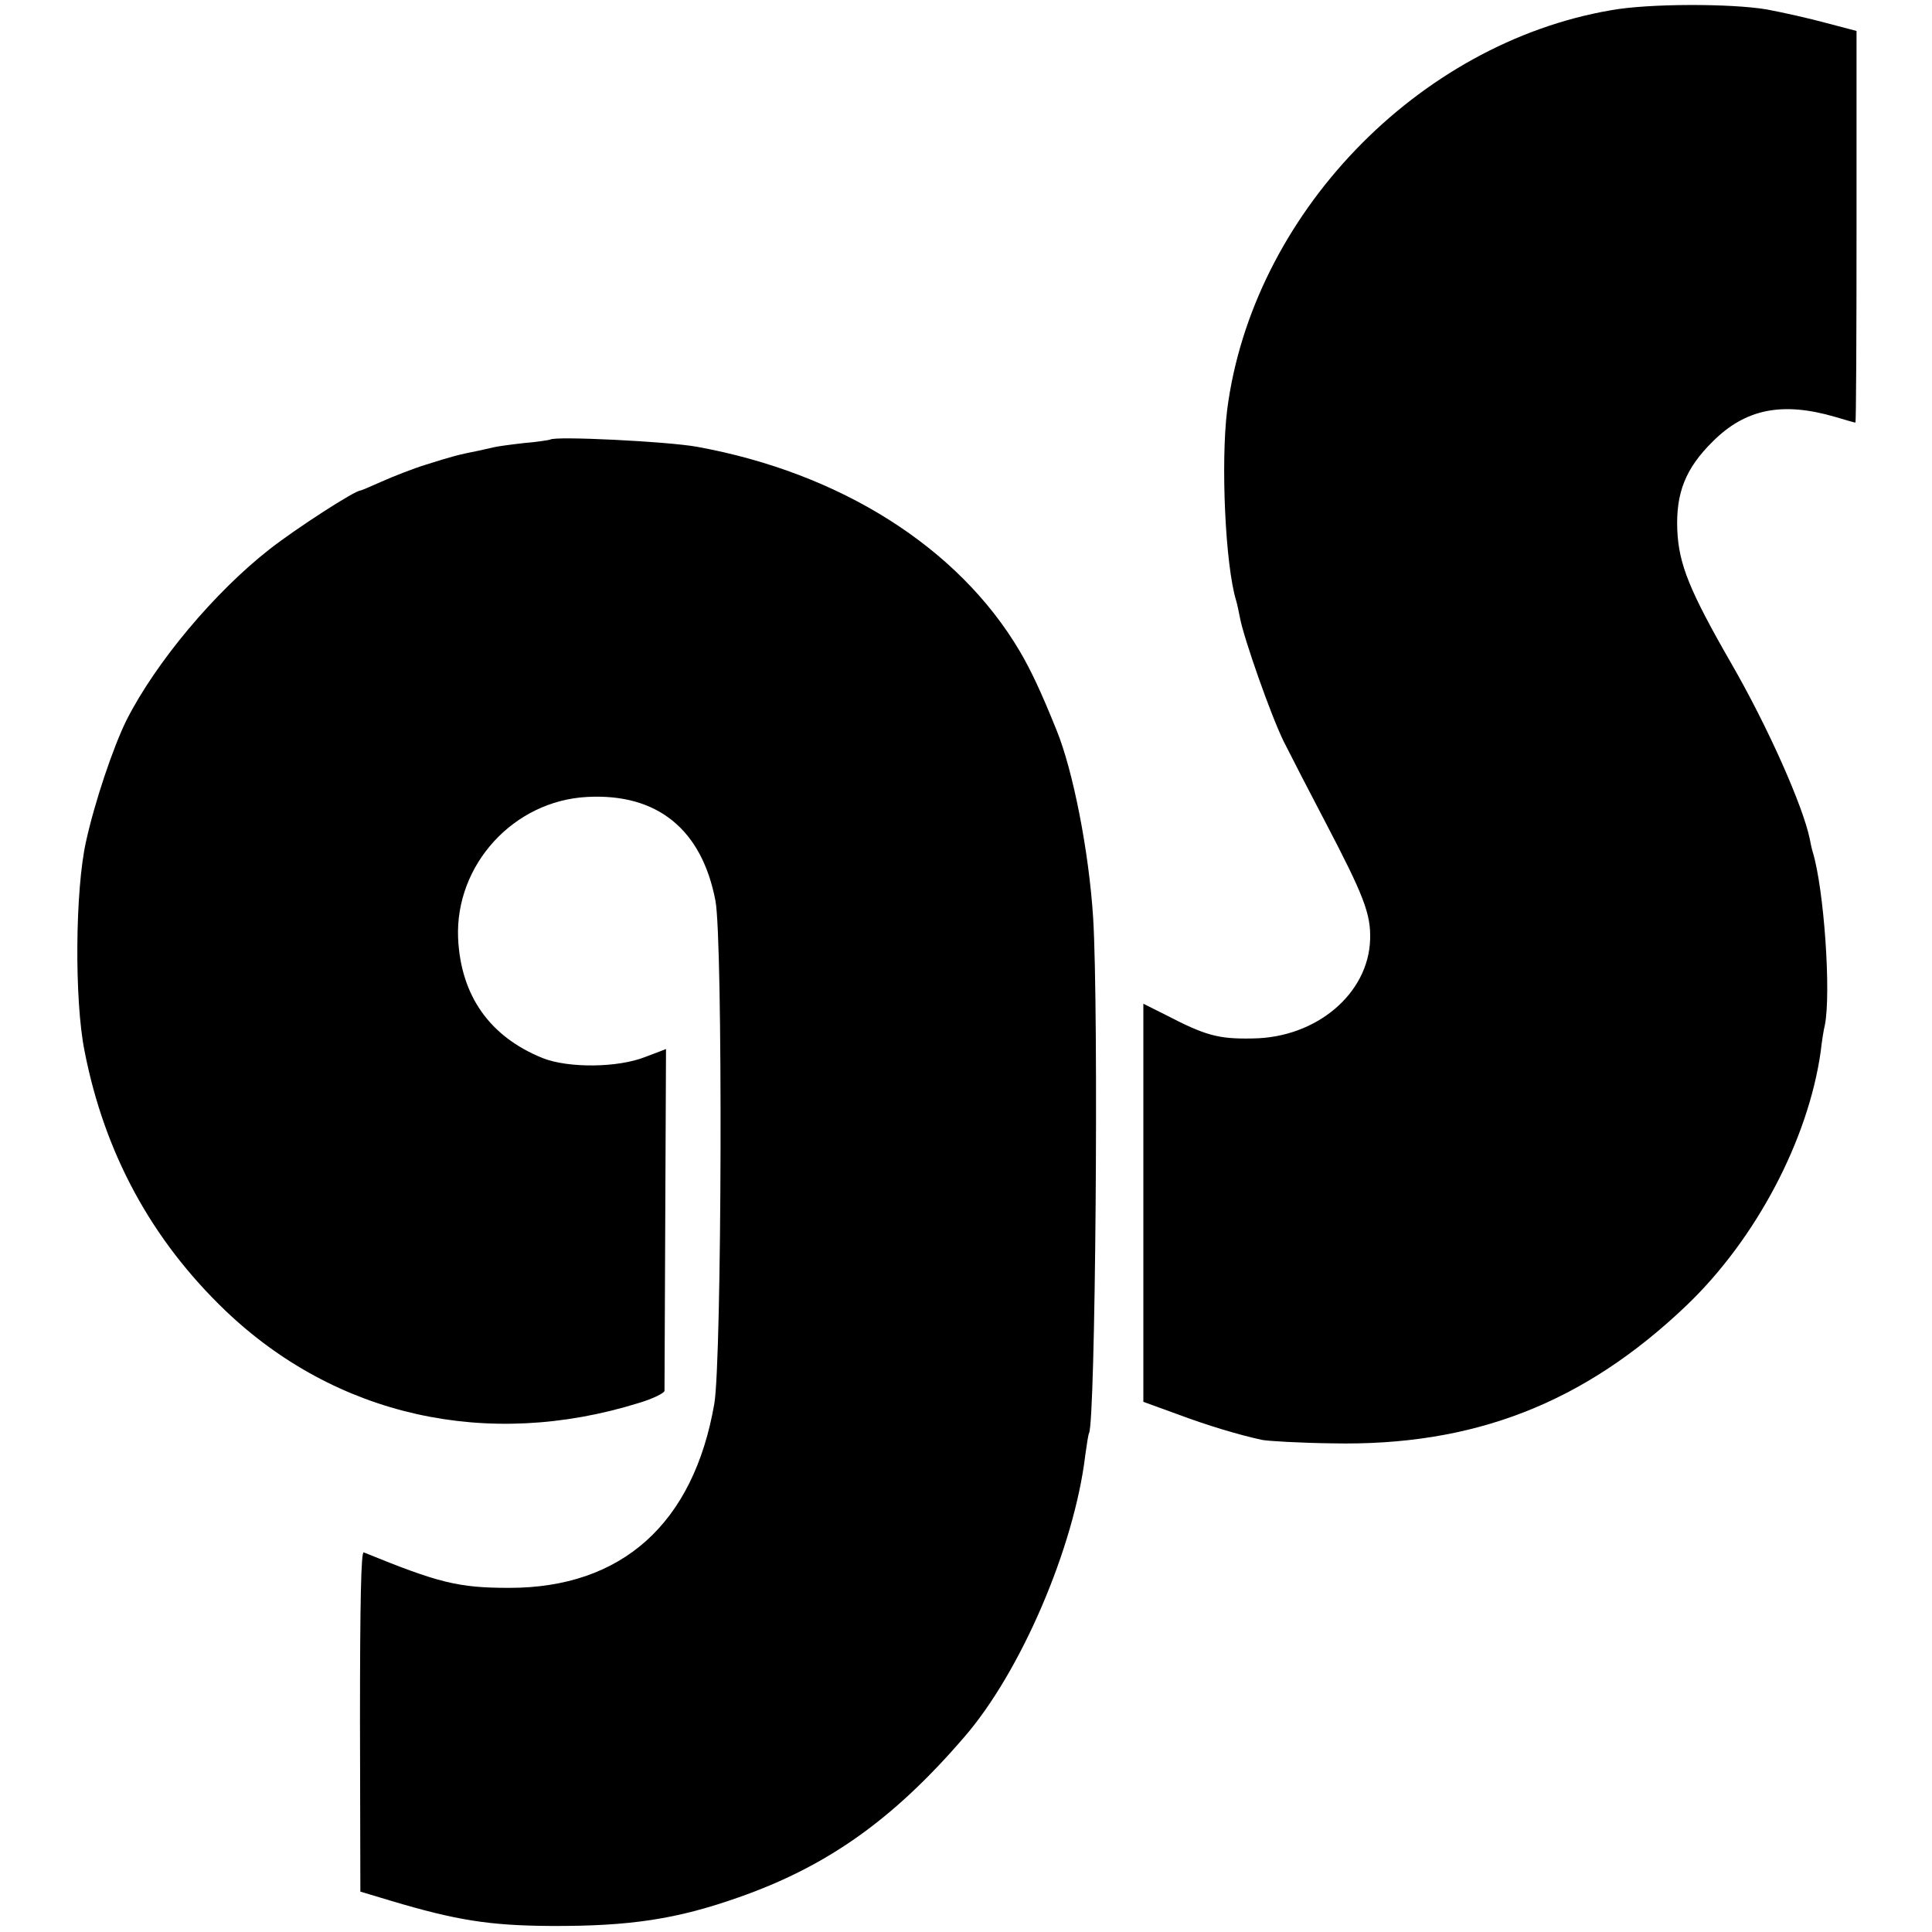 <?xml version="1.0" standalone="no"?>
<!DOCTYPE svg PUBLIC "-//W3C//DTD SVG 20010904//EN"
 "http://www.w3.org/TR/2001/REC-SVG-20010904/DTD/svg10.dtd">
<svg version="1.0" xmlns="http://www.w3.org/2000/svg"
 width="512pt" height="512pt" viewBox="0 0 512 512"
 preserveAspectRatio="xMidYMid meet">
<g transform="translate(0,512) scale(0.1,-0.1)"
fill="#000000" stroke="none">
<path d="M4270 5093 c-514 -88 -952 -544 -1018 -1060 -17 -140 -5 -410 24
-505 3 -10 7 -30 10 -45 10 -54 82 -259 116 -328 19 -38 69 -135 111 -215 101
-193 120 -242 118 -309 -4 -144 -142 -261 -311 -263 -92 -2 -126 8 -232 63
l-58 29 0 -527 0 -528 88 -32 c83 -31 163 -55 227 -69 17 -3 100 -8 185 -9
375 -8 668 106 940 366 183 175 322 438 355 672 3 27 8 59 11 70 17 85 -2 360
-32 459 -3 9 -6 25 -8 35 -18 87 -110 295 -208 465 -111 193 -139 263 -143
353 -4 99 22 164 94 235 87 87 185 106 325 65 27 -8 51 -15 53 -15 2 0 3 234
3 519 l0 519 -80 21 c-44 12 -115 28 -158 36 -95 16 -312 16 -412 -2z"/>
<path d="M1458 3955 c-2 -1 -32 -6 -68 -9 -36 -4 -72 -9 -80 -11 -8 -2 -26 -6
-40 -9 -56 -11 -77 -17 -140 -37 -36 -11 -89 -32 -118 -45 -29 -13 -55 -24
-57 -24 -15 0 -171 -101 -240 -155 -146 -114 -302 -300 -380 -454 -35 -71 -84
-216 -107 -321 -29 -129 -31 -421 -4 -555 53 -272 178 -501 373 -688 293 -280
694 -370 1096 -245 37 11 67 26 68 32 0 6 1 212 2 459 1 246 2 447 2 447 0 0
-25 -10 -55 -21 -73 -29 -204 -30 -272 -3 -141 57 -217 166 -224 318 -8 194
147 364 342 374 186 10 304 -86 340 -275 20 -104 17 -1217 -3 -1333 -55 -318
-245 -488 -543 -488 -136 0 -187 13 -386 94 -7 4 -10 -127 -10 -447 l1 -452
80 -24 c174 -52 262 -66 425 -67 209 -1 334 18 498 76 234 82 409 206 596 423
151 173 293 505 322 748 4 29 8 55 10 59 17 29 26 1116 11 1365 -11 175 -53
390 -97 498 -42 104 -68 159 -98 210 -162 274 -475 472 -855 541 -77 14 -378
29 -389 19z"/>
</g>
</svg>
